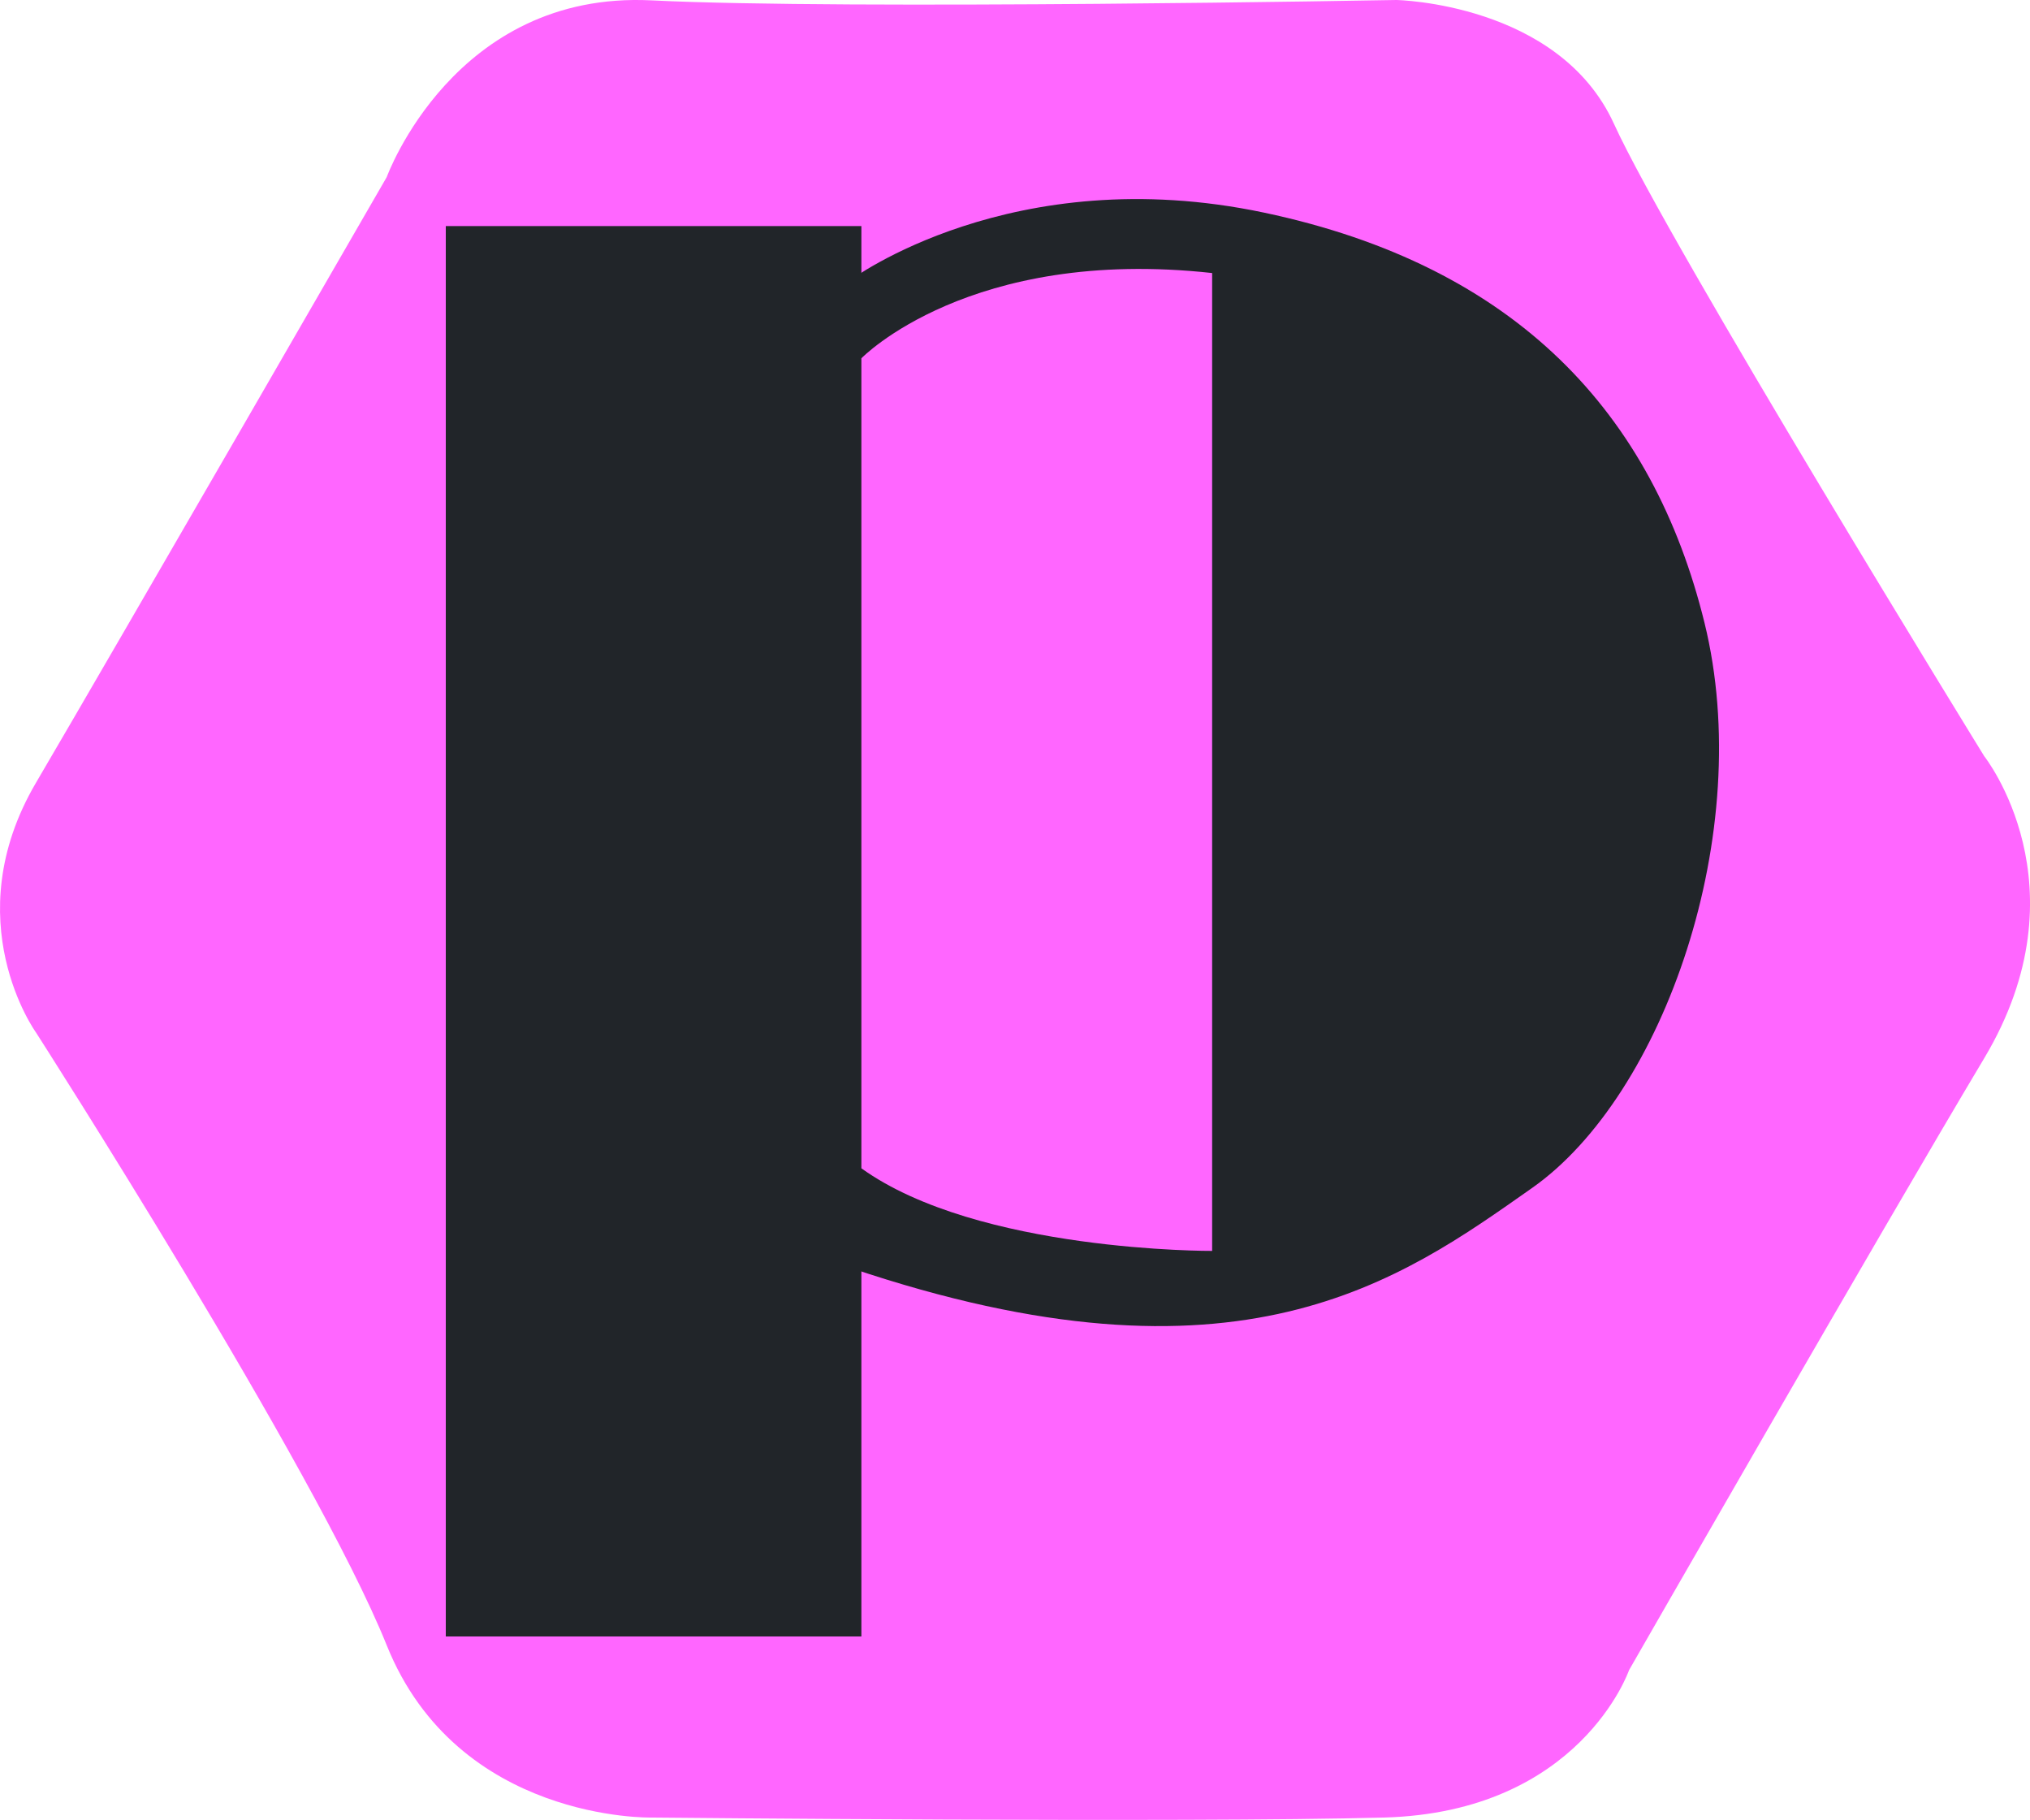 <?xml version="1.0" encoding="utf-8"?>
<!-- Generator: Adobe Illustrator 16.0.0, SVG Export Plug-In . SVG Version: 6.00 Build 0)  -->
<!DOCTYPE svg PUBLIC "-//W3C//DTD SVG 1.1//EN" "http://www.w3.org/Graphics/SVG/1.1/DTD/svg11.dtd">
<svg version="1.1" id="Layer_1" xmlns="http://www.w3.org/2000/svg" xmlns:xlink="http://www.w3.org/1999/xlink" x="0px" y="0px"
	 width="95.25px" height="85.378px" viewBox="0 0 95.25 85.378" enable-background="new 0 0 95.25 85.378" xml:space="preserve">
<path fill="#FF66FF" d="M18.145,8.309c0,0,3.167-8.75,12.417-8.292S65.52,0,65.52,0s7.626,0.142,10.209,5.809
	s17.374,29.667,17.374,29.667s4.833,6.083,0,14.167S76.437,78.351,76.437,78.351s-2.293,6.666-11.501,6.916s-34.375,0-34.375,0
	s-9.082,0.209-12.416-8.083S1.686,48.434,1.686,48.434s-3.792-5.25,0-11.709C5.478,30.268,18.145,8.309,18.145,8.309z"/>
<polyline fill="#212529" points="20.917,10.606 40.417,10.606 40.417,76.772 20.917,76.772 "/>
<path fill="#212529" d="M39.896,16.976v-3.833c0,0,7.583-5.667,19.417-3.167c11.832,2.5,18.25,9.417,20.666,19.25
	s-1.918,22.167-8.084,26.5s-13.75,9.917-32,3.75V16.976z"/>
<path fill="#FF66FF" d="M56.875,58.934V15.372v-0.659v-1.904c-11.375-1.25-16.458,4-16.458,4v38
	c5.479,3.938,16.458,3.875,16.458,3.875"/>
</svg>
